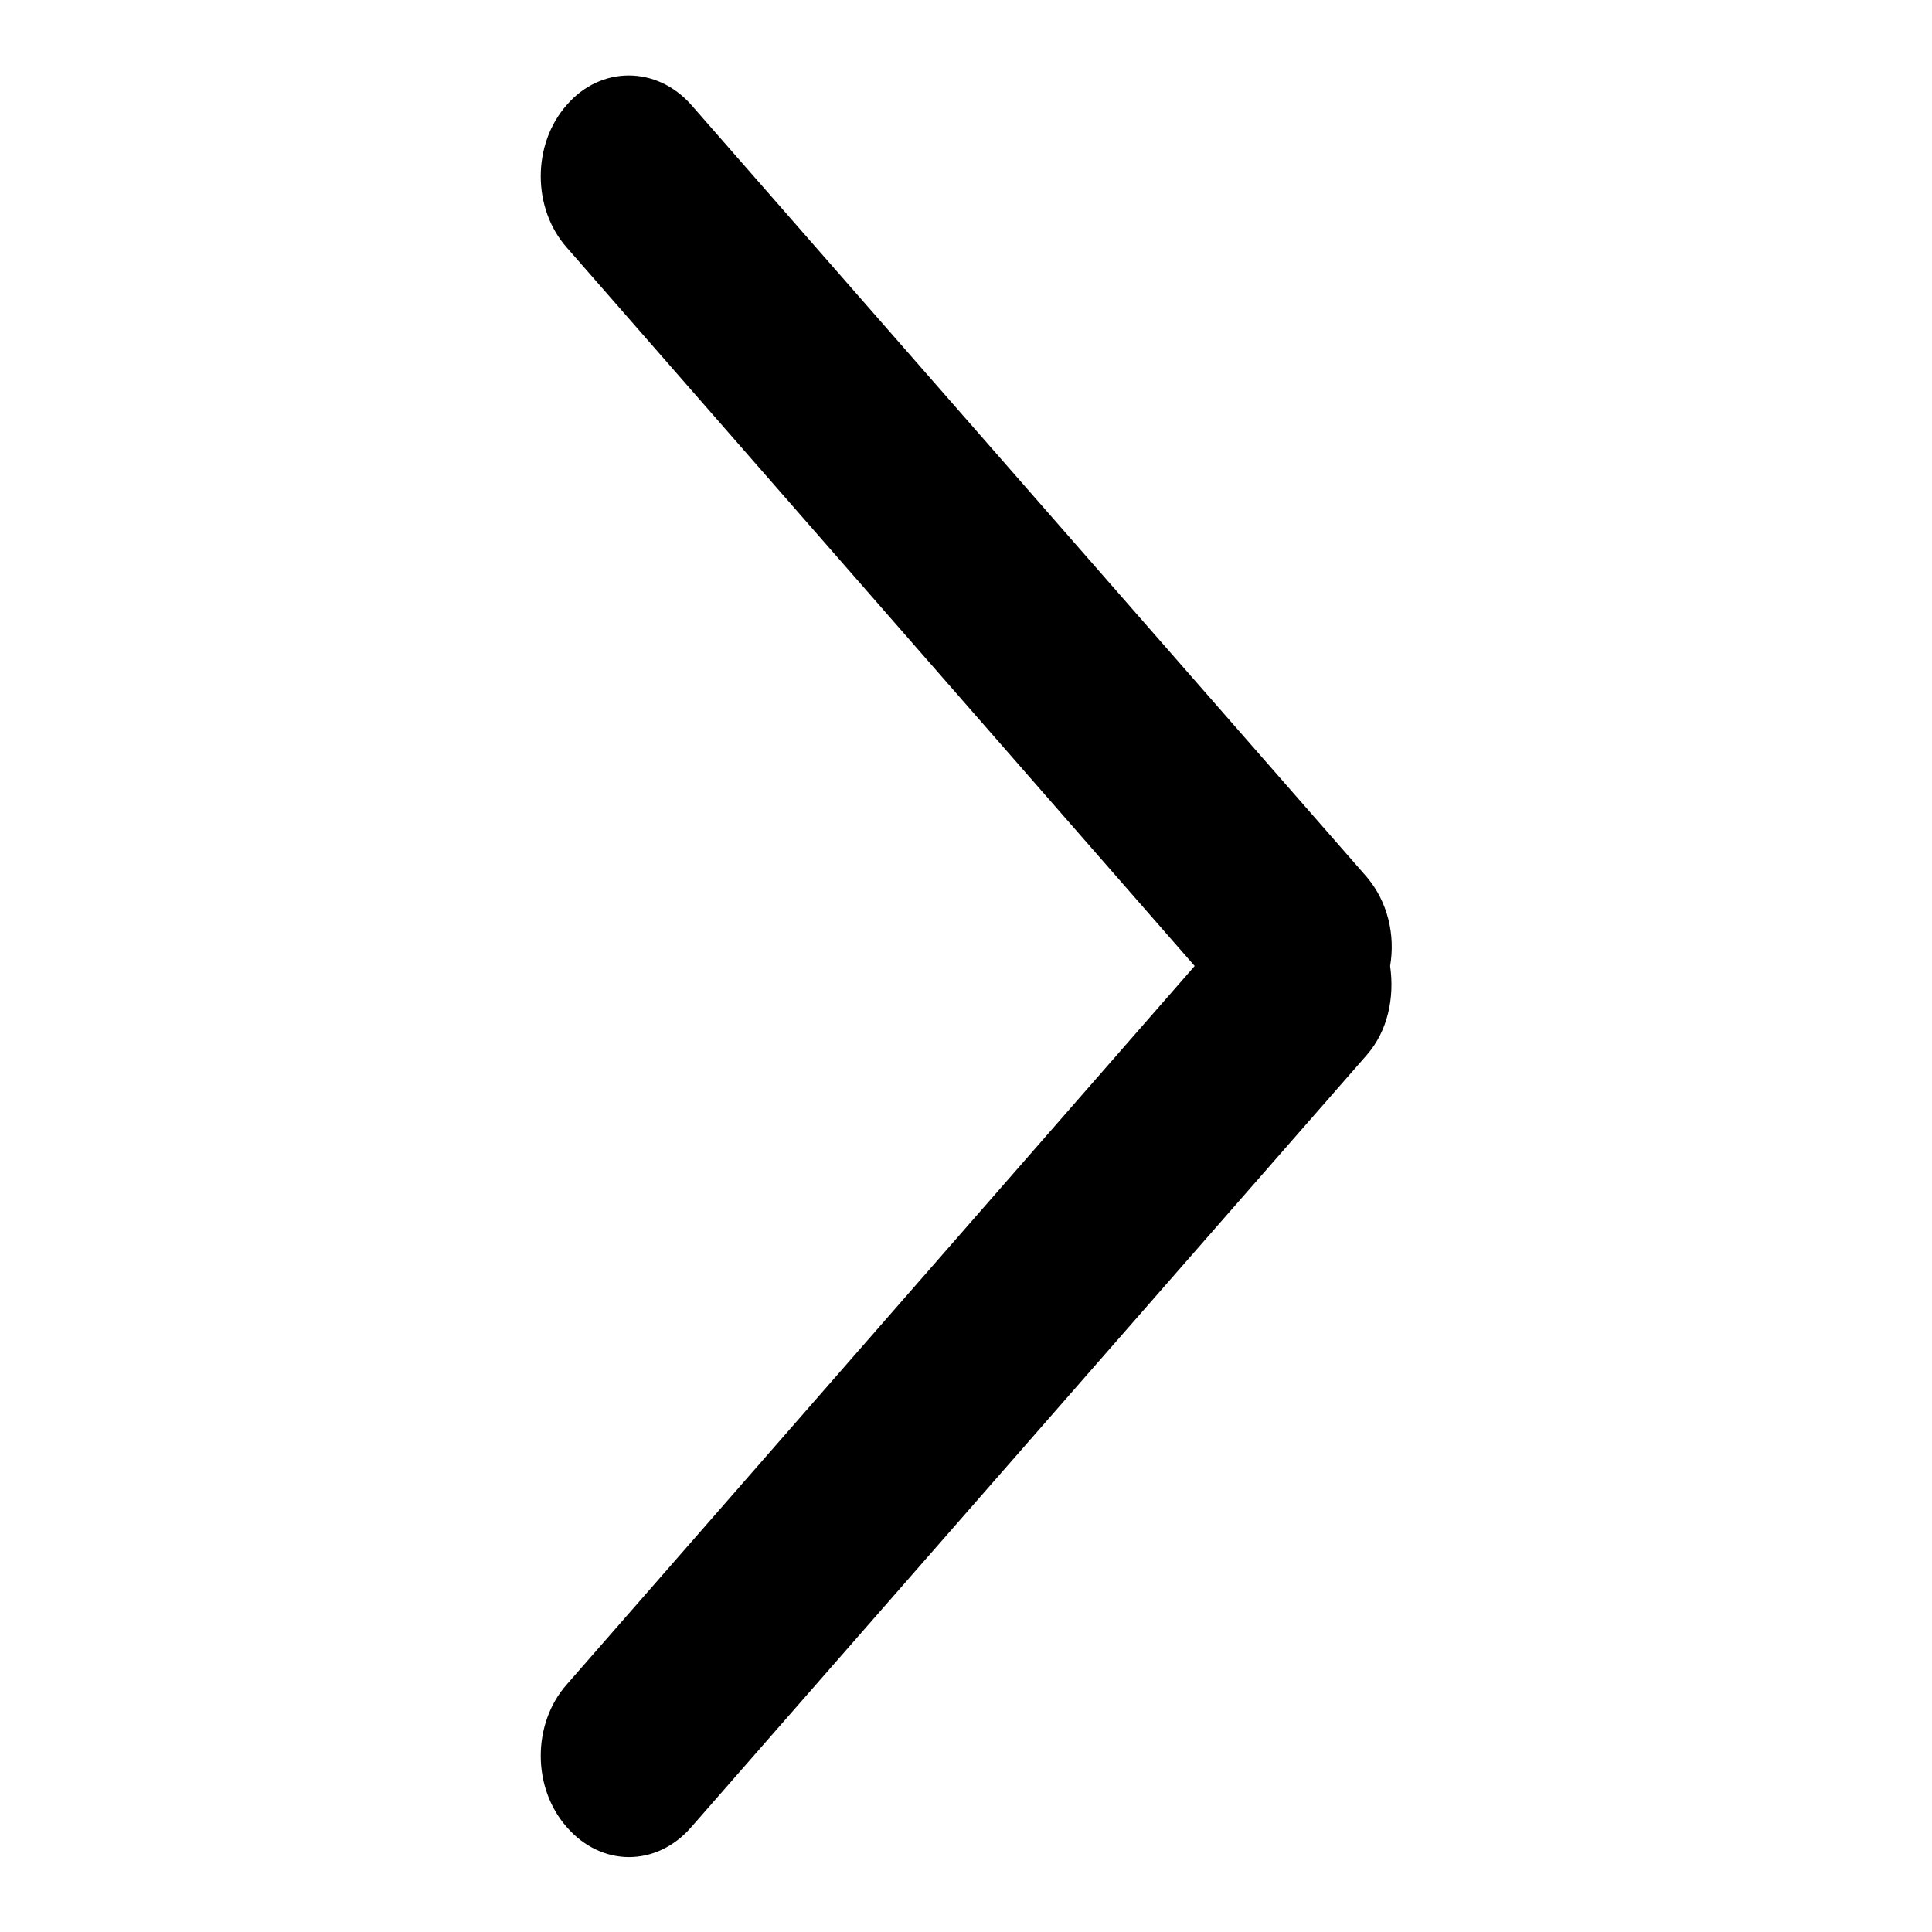 <?xml version="1.0" encoding="utf-8"?>
<!-- Svg Vector Icons : http://www.onlinewebfonts.com/icon -->
<!DOCTYPE svg PUBLIC "-//W3C//DTD SVG 1.1//EN" "http://www.w3.org/Graphics/SVG/1.1/DTD/svg11.dtd">
<svg version="1.1" xmlns="http://www.w3.org/2000/svg" xmlns:xlink="http://www.w3.org/1999/xlink" x="0px" y="0px" viewBox="0 0 256 256" enable-background="new 0 0 256 256" xml:space="preserve">
<g><g><path fill="#000000" d="M75.1,242.1c4.6,5.3,11.9,5.3,16.5,0l89.5-102.3c2.8-3.2,3.7-7.6,3.1-11.8c0.7-4.1-0.3-8.5-3.1-11.8L91.6,13.9c-4.6-5.2-12-5.2-16.5,0c-4.6,5.2-4.6,13.7,0,18.9l83.2,95.2l-83.2,95.2C70.5,228.4,70.5,236.9,75.1,242.1L75.1,242.1z"/></g></g>
</svg>